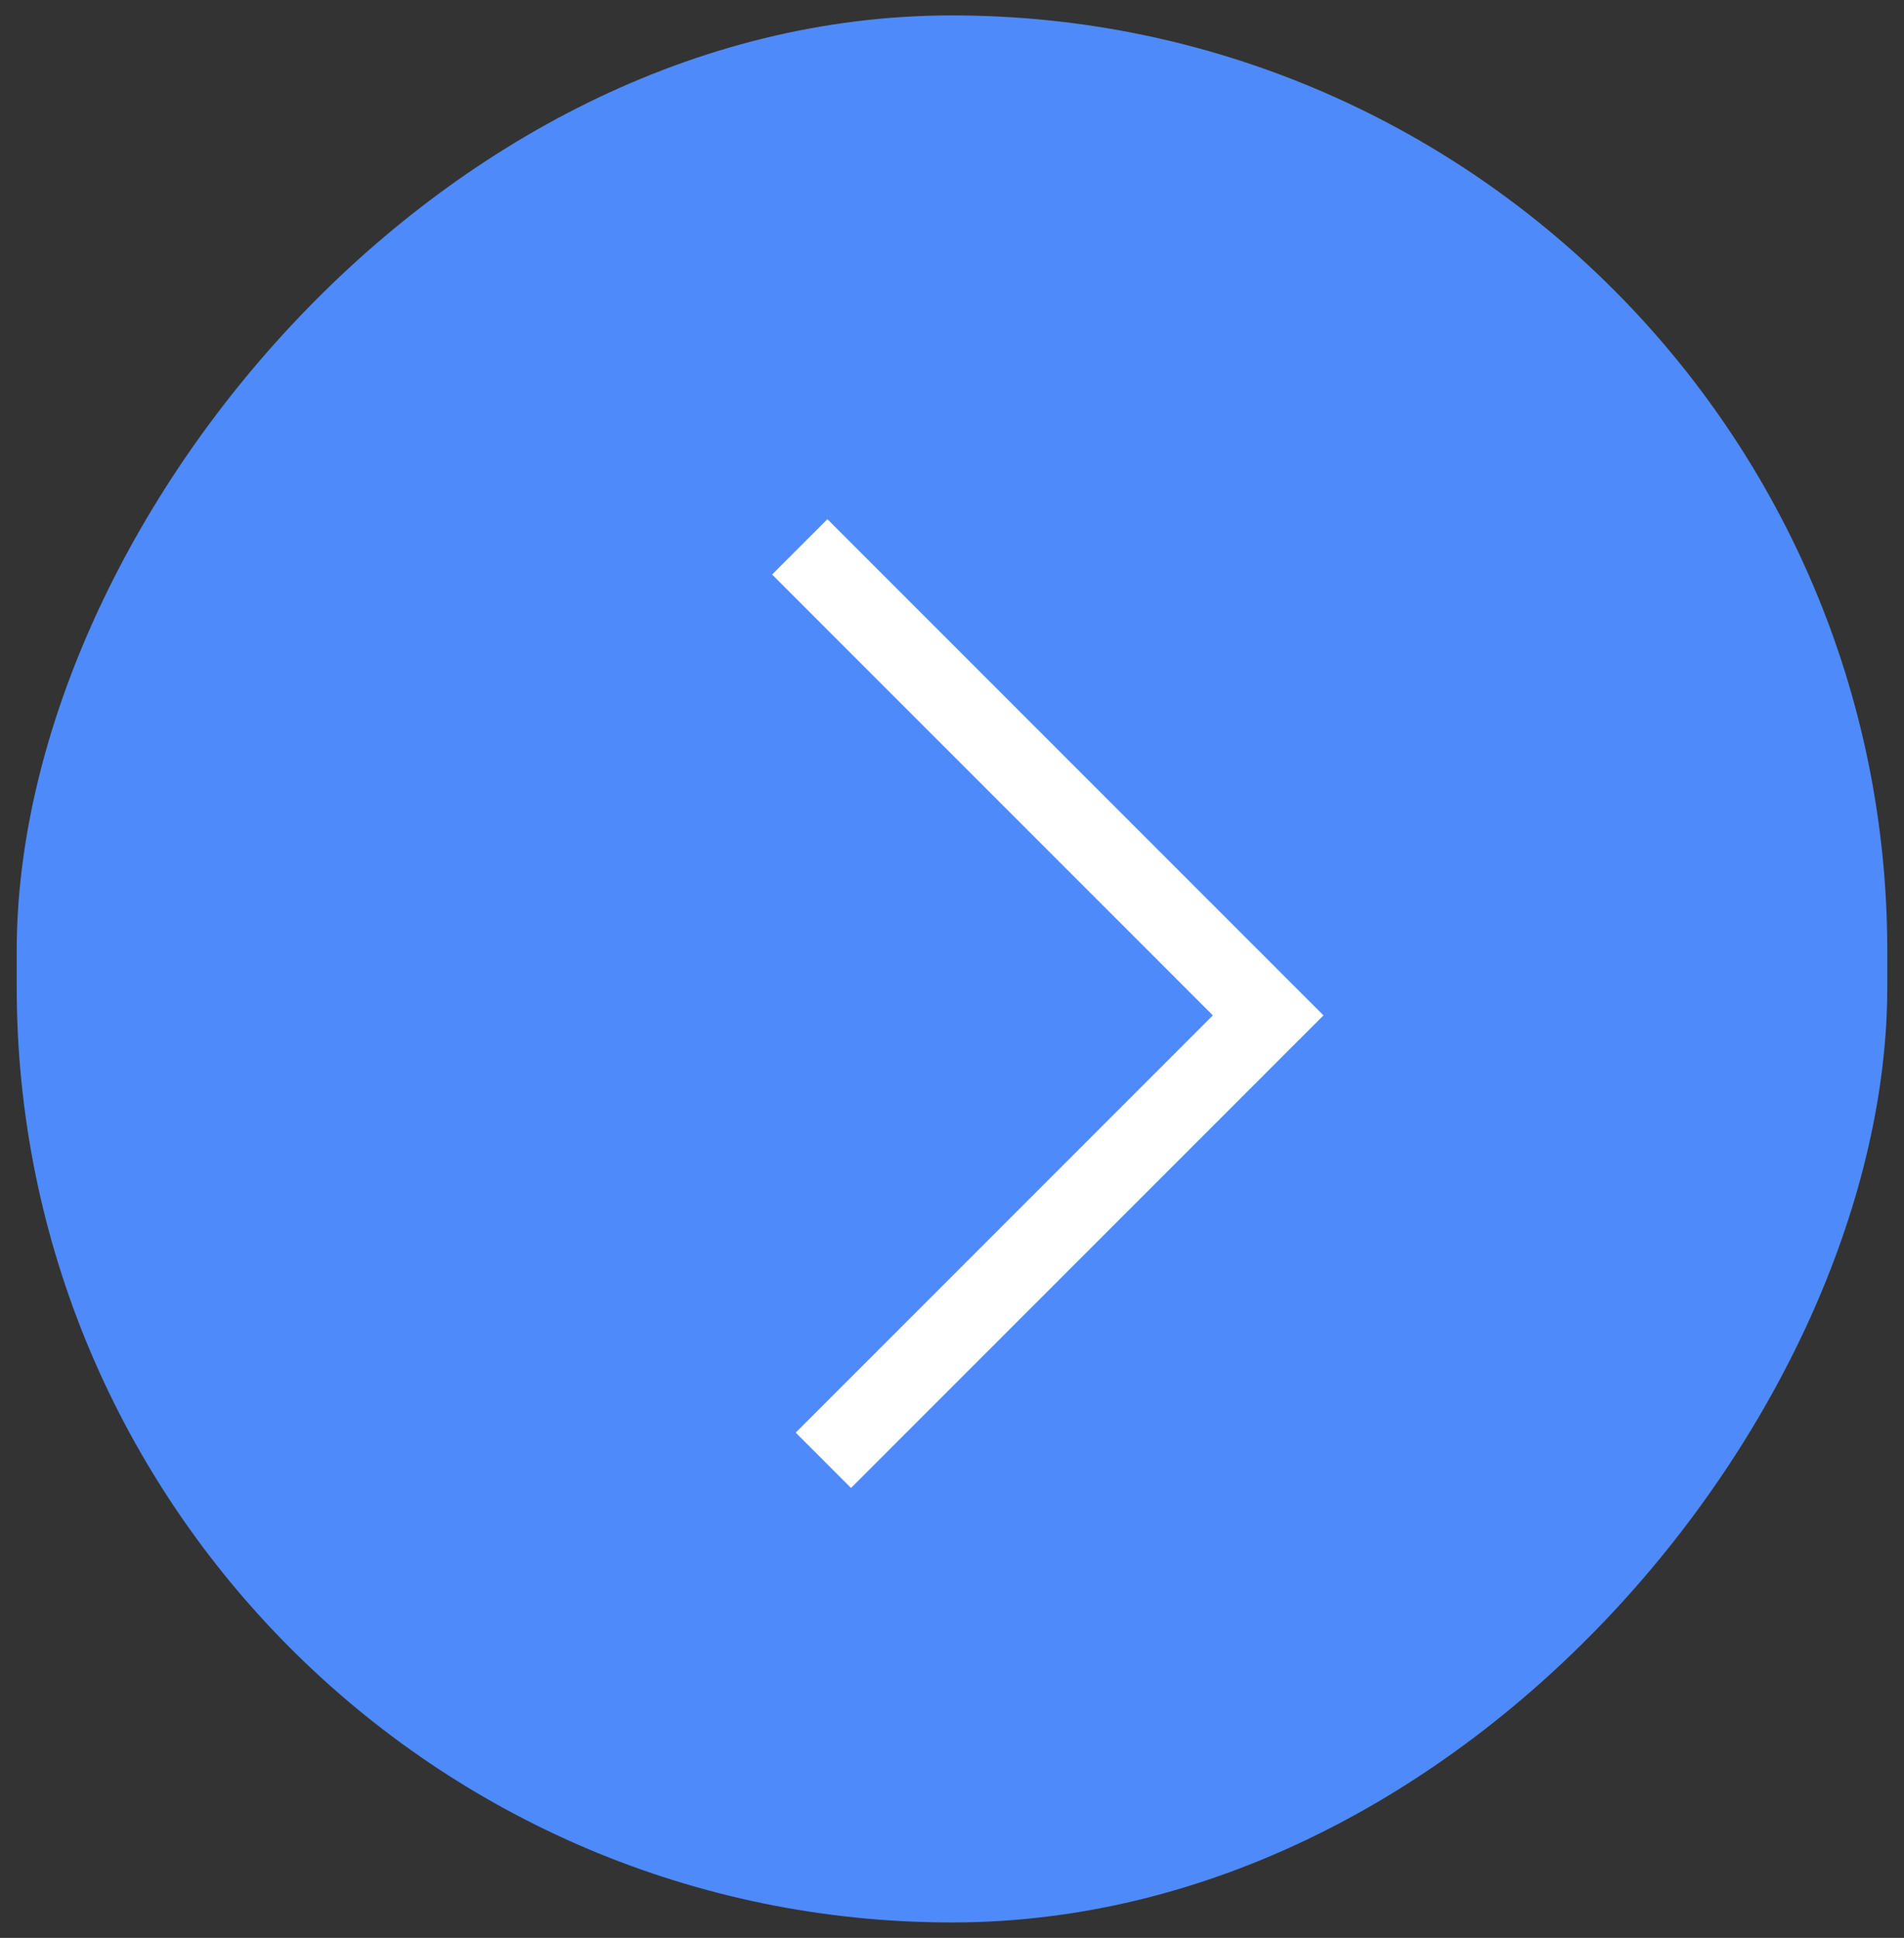 <?xml version="1.0" encoding="UTF-8"?> <svg xmlns="http://www.w3.org/2000/svg" width="57" height="58" viewBox="0 0 57 58" fill="none"><rect x="0" y="0" width="57" height="58" fill="#333333" stroke="none"/><rect width="56" height="57.077" rx="28" transform="matrix(-1 0 0 1 56.5 0.461)" fill="#4E8AF9"></rect><path fill-rule="evenodd" clip-rule="evenodd" d="M39.621 30.39L25.477 44.534L23.821 42.878L36.309 30.39L23.114 17.195L24.77 15.539L39.621 30.39Z" fill="white"></path></svg> 